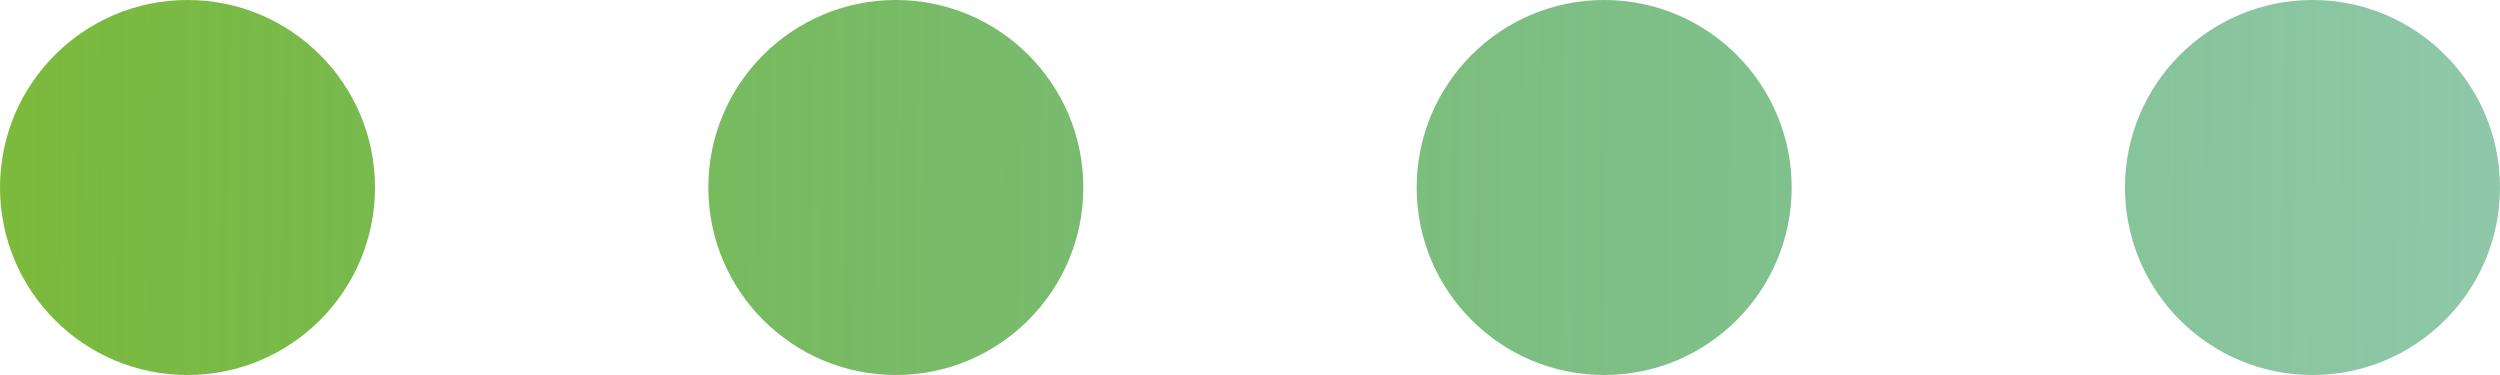 <svg xmlns="http://www.w3.org/2000/svg" width="60" height="9" viewBox="0 0 60 9" fill="none"><path d="M4.5 9C6.985 9 9 6.985 9 4.5C9 2.015 6.985 0 4.5 0C2.015 0 0 2.015 0 4.5C0 6.985 2.015 9 4.5 9Z" fill="url(#paint0_linear_2305_62)"></path><path d="M21.5 9C23.985 9 26 6.985 26 4.5C26 2.015 23.985 0 21.5 0C19.015 0 17 2.015 17 4.5C17 6.985 19.015 9 21.5 9Z" fill="url(#paint1_linear_2305_62)"></path><path d="M43 4.5C43 6.985 40.985 9 38.5 9C36.015 9 34 6.985 34 4.5C34 2.015 36.015 0 38.5 0C40.985 0 43 2.015 43 4.5Z" fill="url(#paint2_linear_2305_62)"></path><path d="M55.5 9C57.985 9 60 6.985 60 4.5C60 2.015 57.985 0 55.5 0C53.015 0 51 2.015 51 4.5C51 6.985 53.015 9 55.5 9Z" fill="url(#paint3_linear_2305_62)"></path><defs><linearGradient id="paint0_linear_2305_62" x1="1.30475e-07" y1="-20.5" x2="59.997" y2="-20.084" gradientUnits="userSpaceOnUse"><stop stop-color="#76B733" stop-opacity="0.96"></stop><stop offset="1" stop-color="#198F4F" stop-opacity="0.49"></stop></linearGradient><linearGradient id="paint1_linear_2305_62" x1="1.30475e-07" y1="-20.5" x2="59.997" y2="-20.084" gradientUnits="userSpaceOnUse"><stop stop-color="#76B733" stop-opacity="0.96"></stop><stop offset="1" stop-color="#198F4F" stop-opacity="0.49"></stop></linearGradient><linearGradient id="paint2_linear_2305_62" x1="1.30475e-07" y1="-20.5" x2="59.997" y2="-20.084" gradientUnits="userSpaceOnUse"><stop stop-color="#76B733" stop-opacity="0.96"></stop><stop offset="1" stop-color="#198F4F" stop-opacity="0.49"></stop></linearGradient><linearGradient id="paint3_linear_2305_62" x1="1.30475e-07" y1="-20.5" x2="59.997" y2="-20.084" gradientUnits="userSpaceOnUse"><stop stop-color="#76B733" stop-opacity="0.96"></stop><stop offset="1" stop-color="#198F4F" stop-opacity="0.49"></stop></linearGradient></defs></svg>